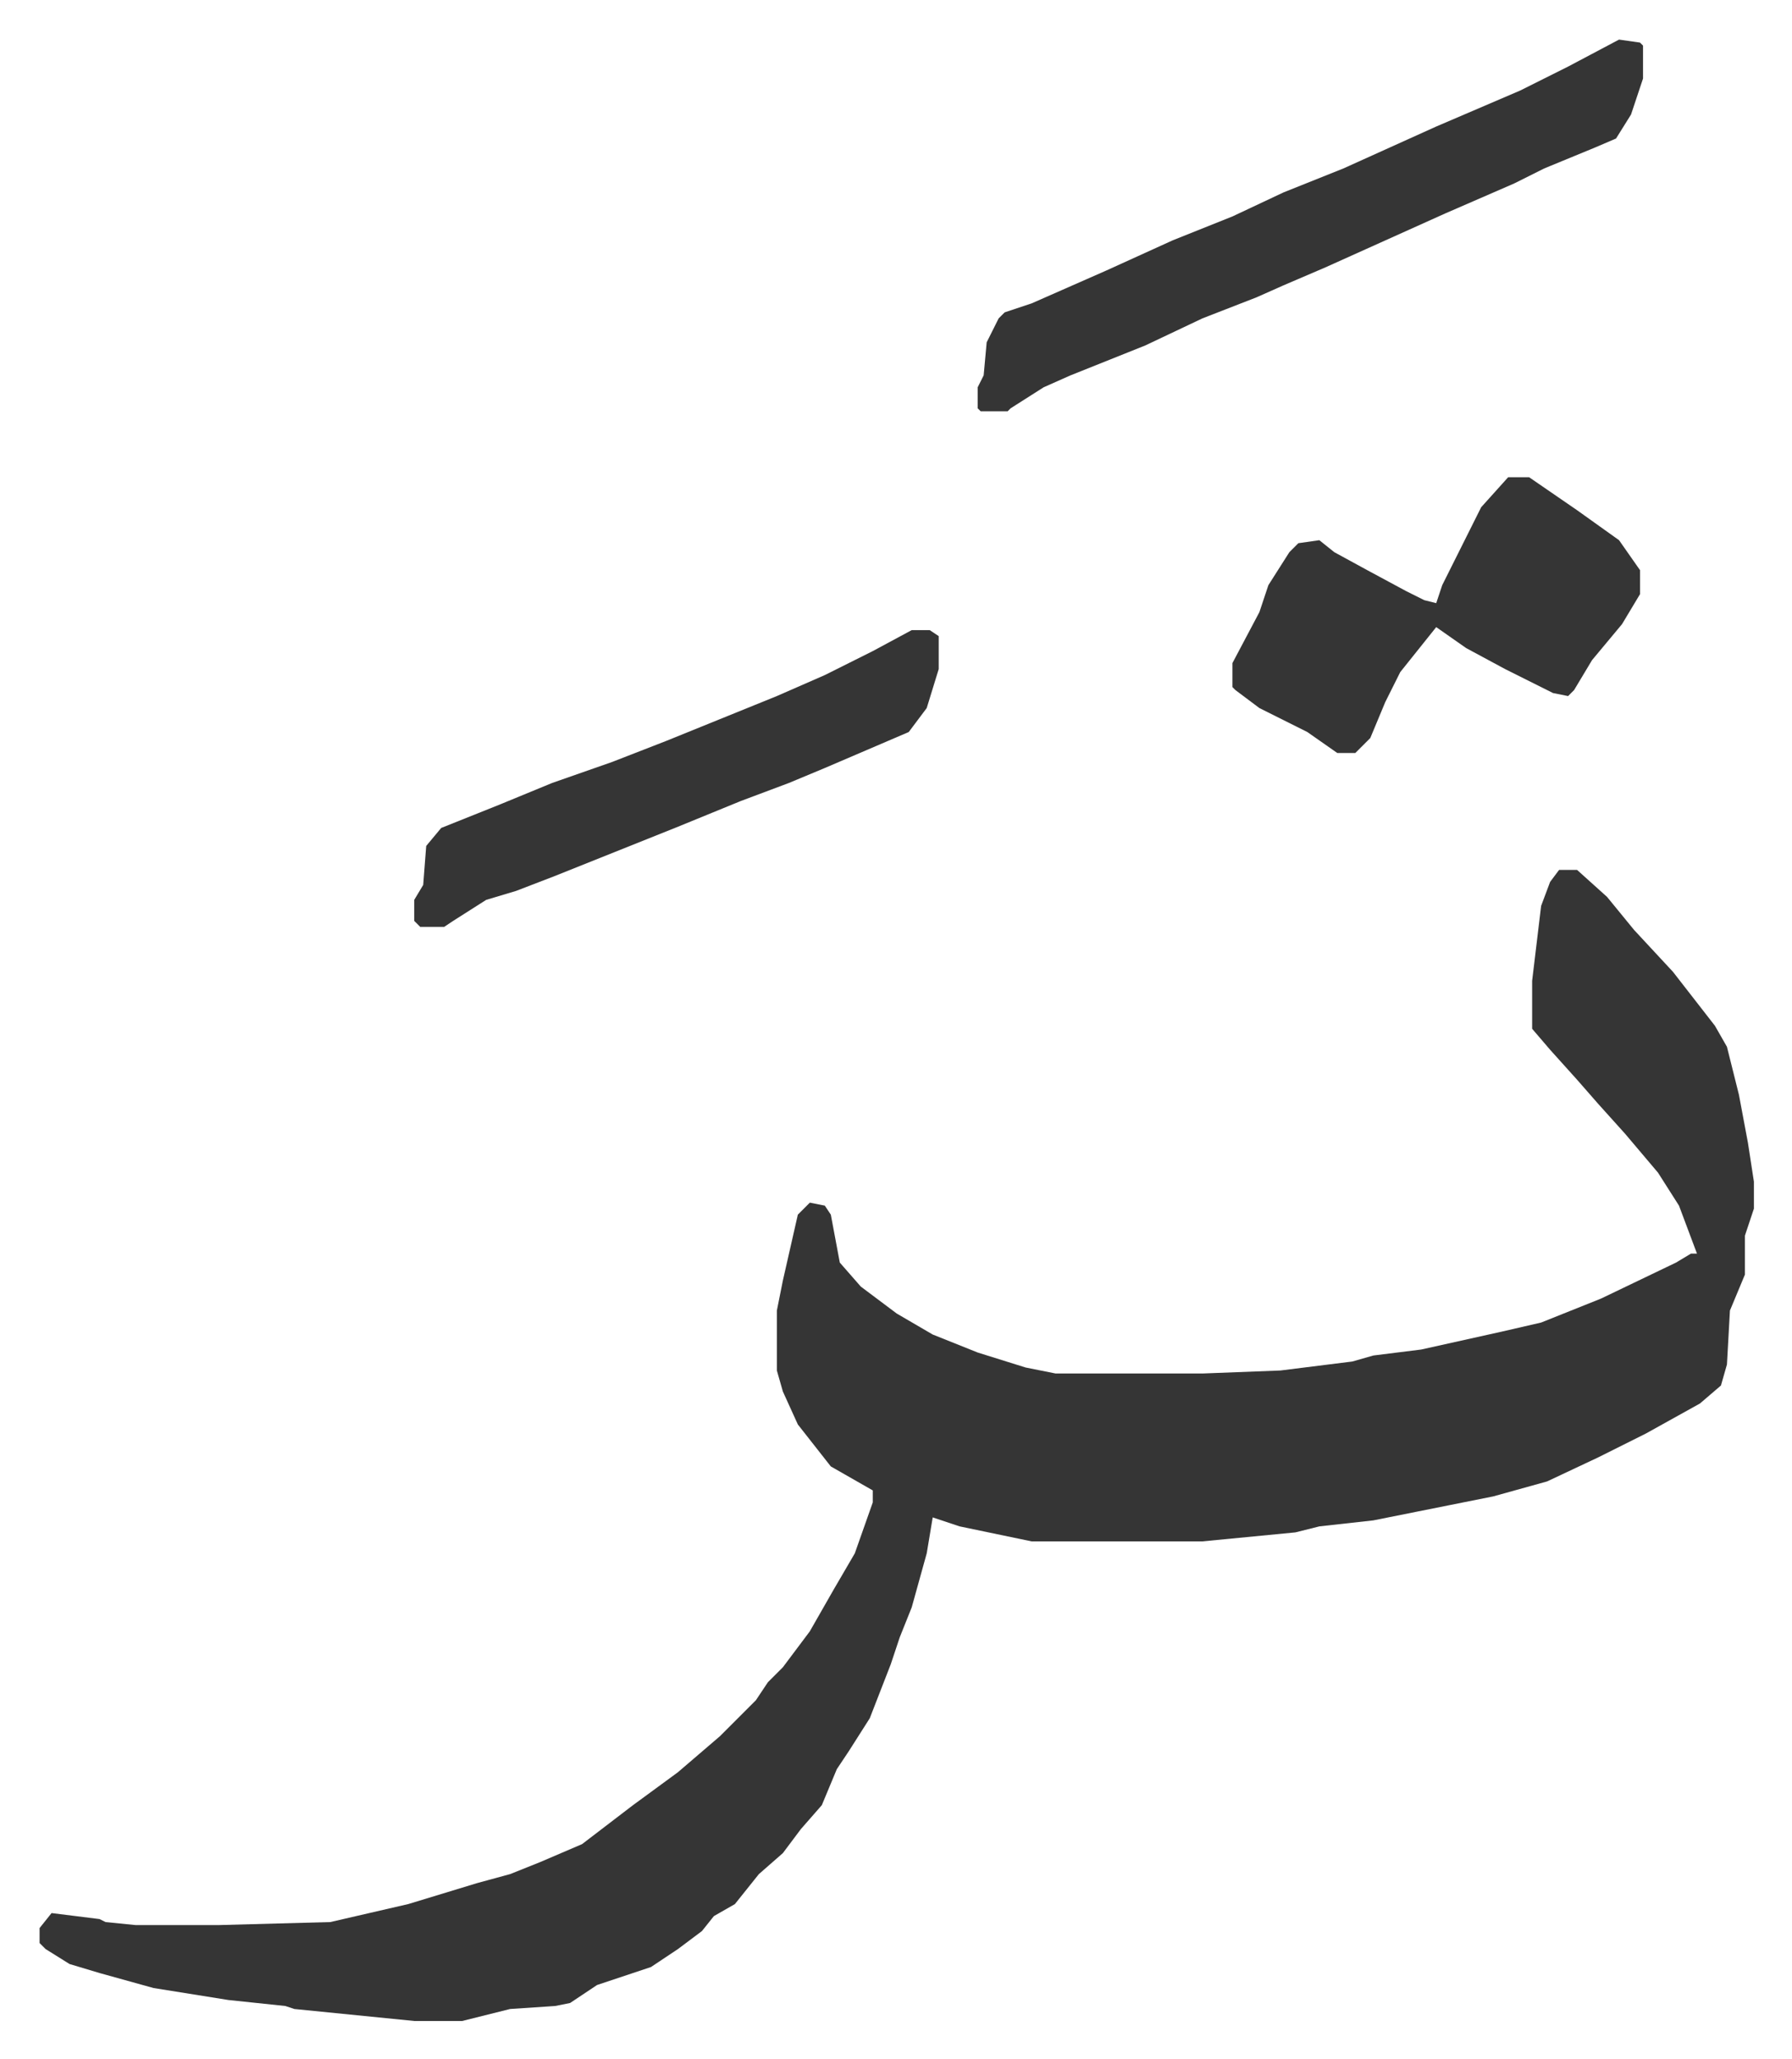 <svg xmlns="http://www.w3.org/2000/svg" role="img" viewBox="-13.21 423.79 597.92 686.92"><path fill="#353535" id="rule_normal" d="M507 714h6l10 9 9 11 13 14 7 9 7 9 4 7 4 16 3 16 2 13v9l-3 9v13l-5 12-1 18-2 7-7 6-18 10-16 8-17 8-18 5-15 3-10 2-15 3-18 2-8 2-31 3h-57l-24-5-9-3-2 12-5 18-4 10-3 9-7 18-7 11-4 6-5 12-7 8-6 8-8 7-8 10-7 4-4 5-8 6-9 6-18 6-9 6-5 1-15 1-16 4h-16l-40-4-3-1-19-2-25-4-18-5-10-3-8-5-2-2v-5l4-5 16 2 2 1 10 1h28l37-1 26-6 23-7 11-3 10-4 14-6 17-13 15-11 14-12 12-12 4-6 5-5 9-12 8-14 7-12 6-17v-4l-14-8-11-14-5-11-2-7v-20l2-10 5-22 4-4 5 1 2 3 3 16 7 8 12 9 12 7 15 6 16 5 10 2h49l26-1 24-3 7-2 16-2 27-6 13-3 20-8 25-12 5-3h2l-6-16-7-11-11-13-9-10-7-8-9-10-6-7v-16l3-25 3-8zm20-277l7 1 1 1v11l-4 12-5 8-7 3-17 7-10 5-23 10-40 18-14 6-9 4-18 7-19 9-25 10-9 4-11 7-1 1h-9l-1-1v-7l2-4 1-11 4-8 2-2 9-3 25-11 22-10 20-8 17-8 20-8 31-14 28-12 16-8zm-37 146h7l16 11 14 10 7 10v8l-6 10-10 12-6 10-2 2-5-1-16-8-13-7-10-7-4 5-8 10-5 10-5 12-5 5h-6l-10-7-16-8-8-6-1-1v-8l9-17 3-9 7-11 3-3 7-1 5 4 11 6 13 7 6 3 4 1 2-6 7-14 6-12zm-199 51h6l3 2v11l-4 13-6 8-28 12-12 5-16 6-22 9-25 10-15 6-13 5-10 3-11 7-3 2h-8l-2-2v-7l3-5 1-13 5-6 20-8 17-7 20-7 18-7 37-15 16-7 16-8z"/></svg>
